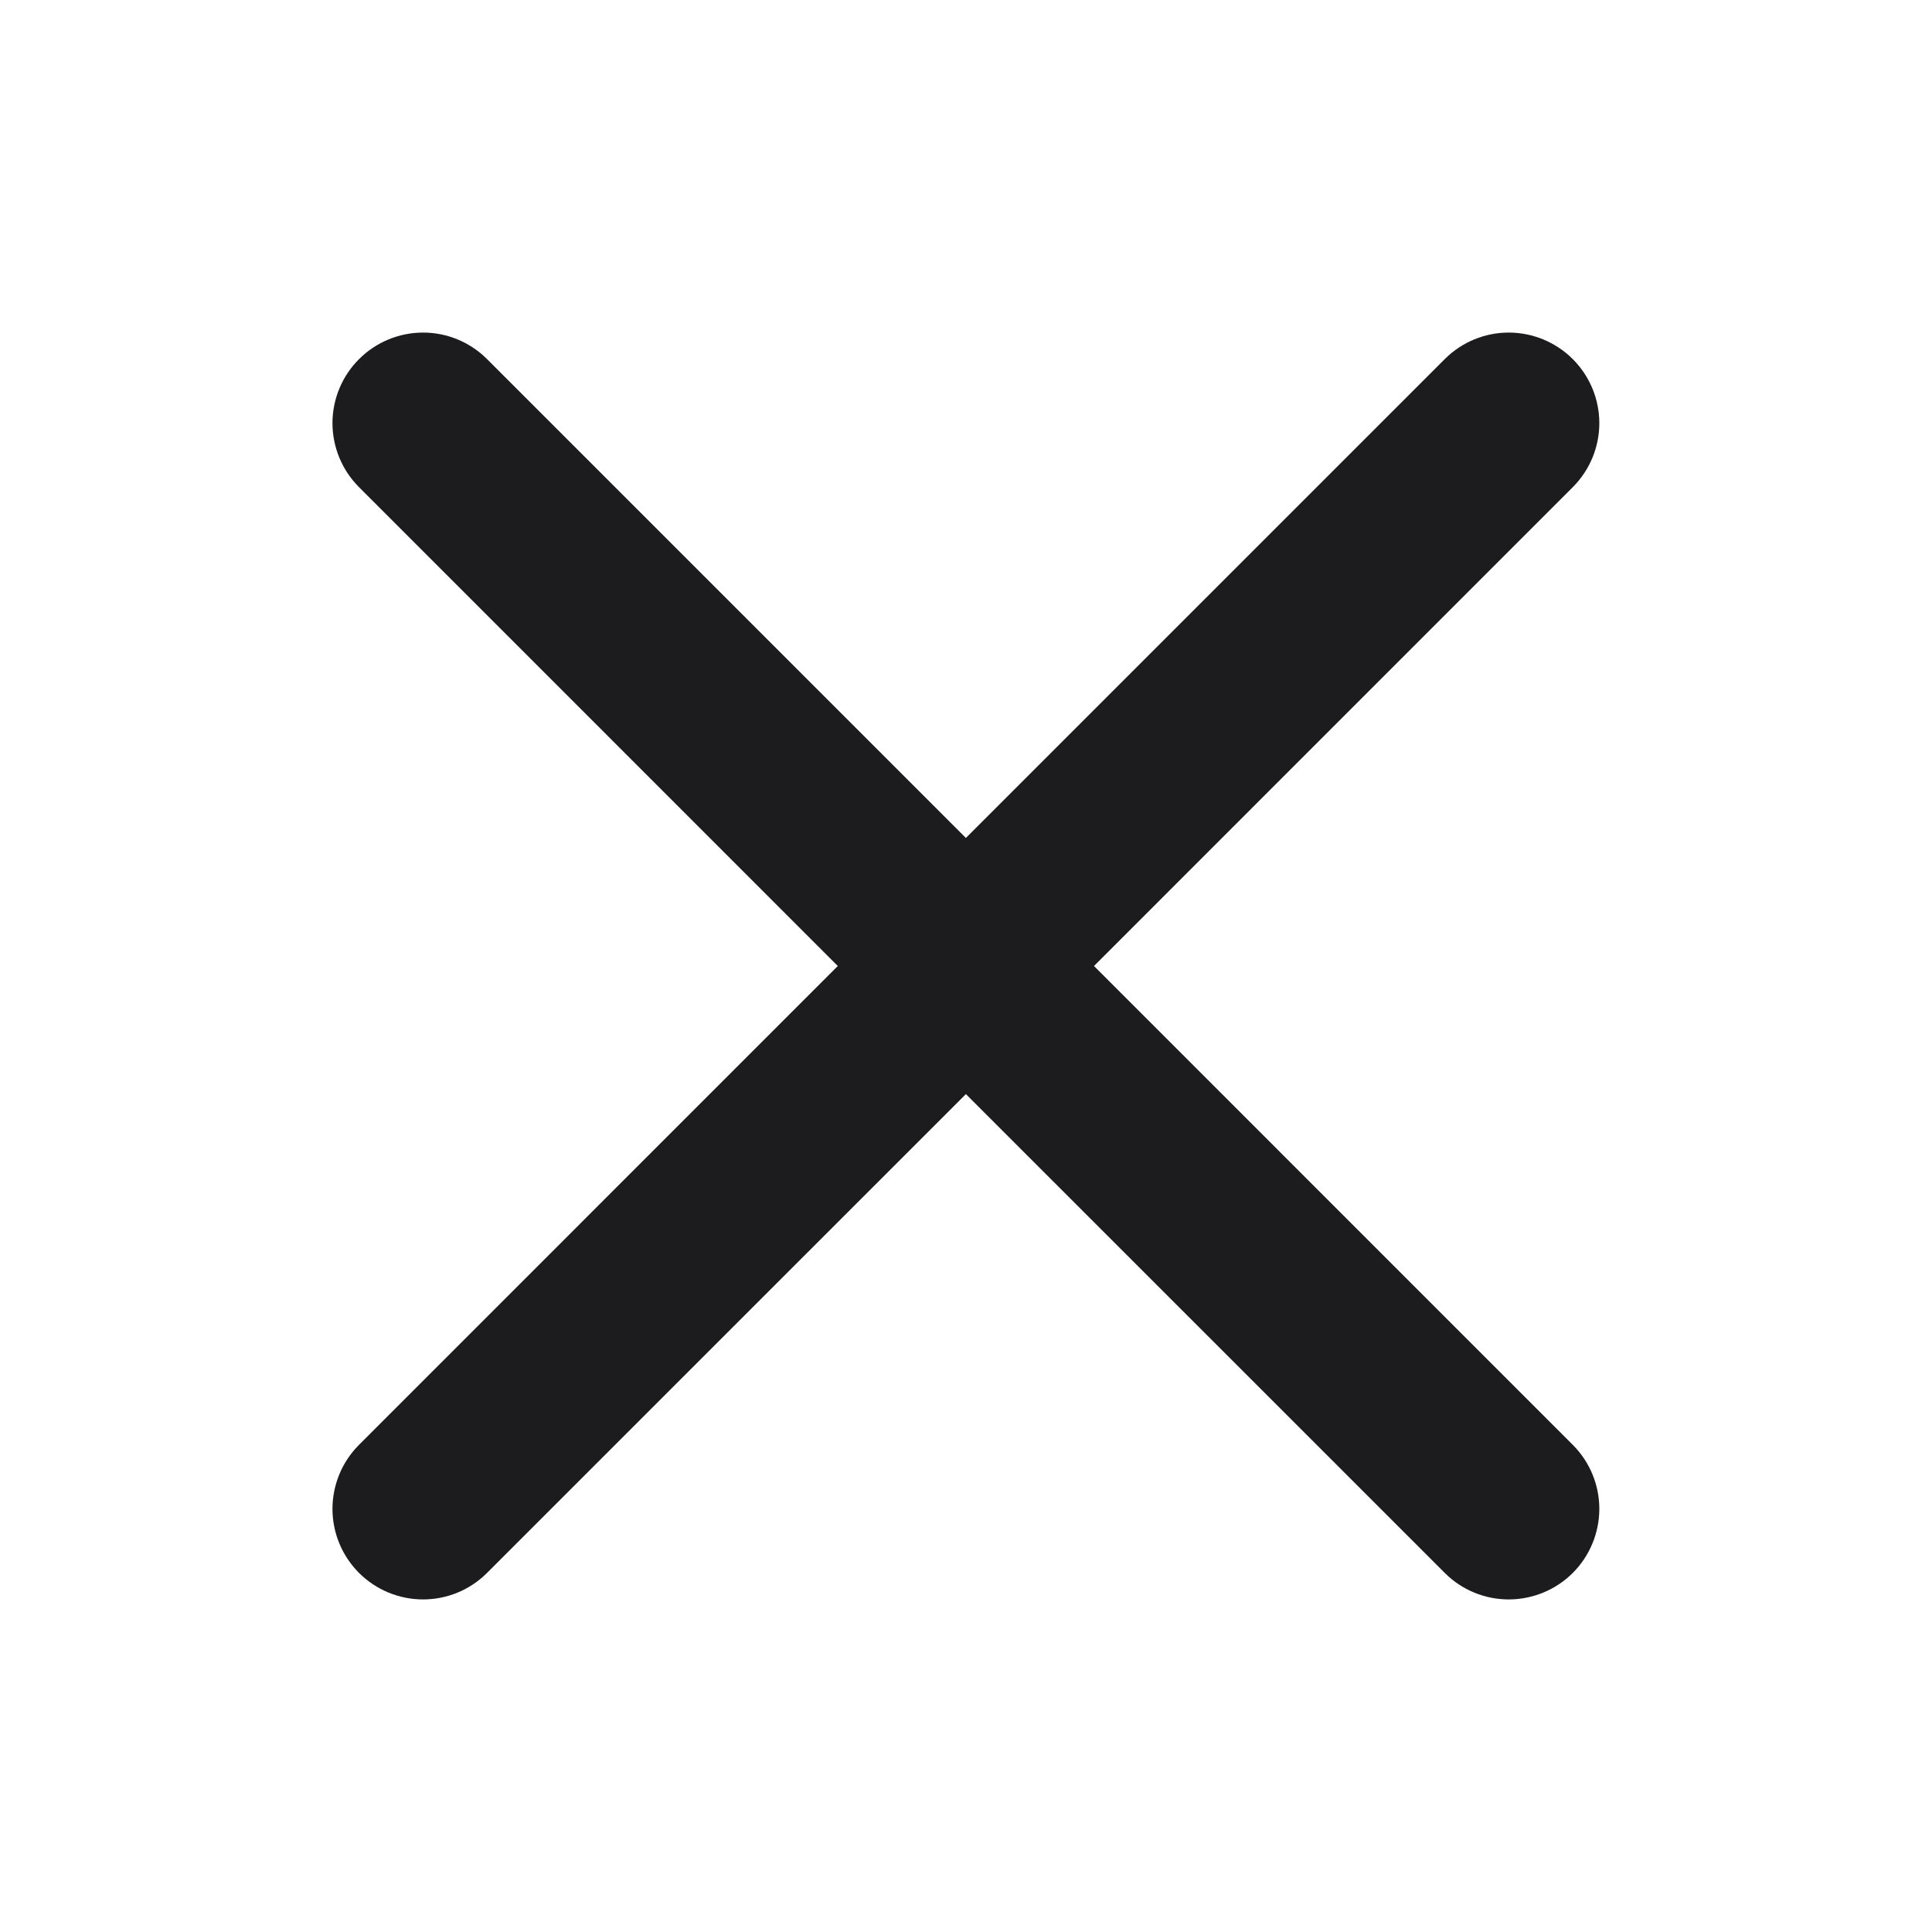 <svg width="36" height="36" viewBox="0 0 36 36" fill="none" xmlns="http://www.w3.org/2000/svg">
<path d="M29.316 26.932C29.628 27.249 29.803 27.677 29.801 28.122C29.799 28.567 29.621 28.994 29.307 29.309C28.992 29.623 28.565 29.801 28.12 29.803C27.675 29.805 27.247 29.631 26.93 29.318L17.998 20.387L9.066 29.318C8.749 29.631 8.321 29.805 7.876 29.803C7.431 29.801 7.004 29.623 6.69 29.309C6.375 28.994 6.197 28.567 6.195 28.122C6.194 27.677 6.368 27.249 6.68 26.932L15.611 18L6.68 9.068C6.368 8.751 6.194 8.323 6.195 7.878C6.197 7.433 6.375 7.006 6.69 6.692C7.004 6.377 7.431 6.199 7.876 6.197C8.321 6.195 8.749 6.37 9.066 6.682L17.998 15.614L26.93 6.682C27.247 6.37 27.675 6.195 28.12 6.197C28.565 6.199 28.992 6.377 29.307 6.692C29.621 7.006 29.799 7.433 29.801 7.878C29.803 8.323 29.628 8.751 29.316 9.068L20.385 18L29.316 26.932Z" fill="#1C1C1E"/>
</svg>
